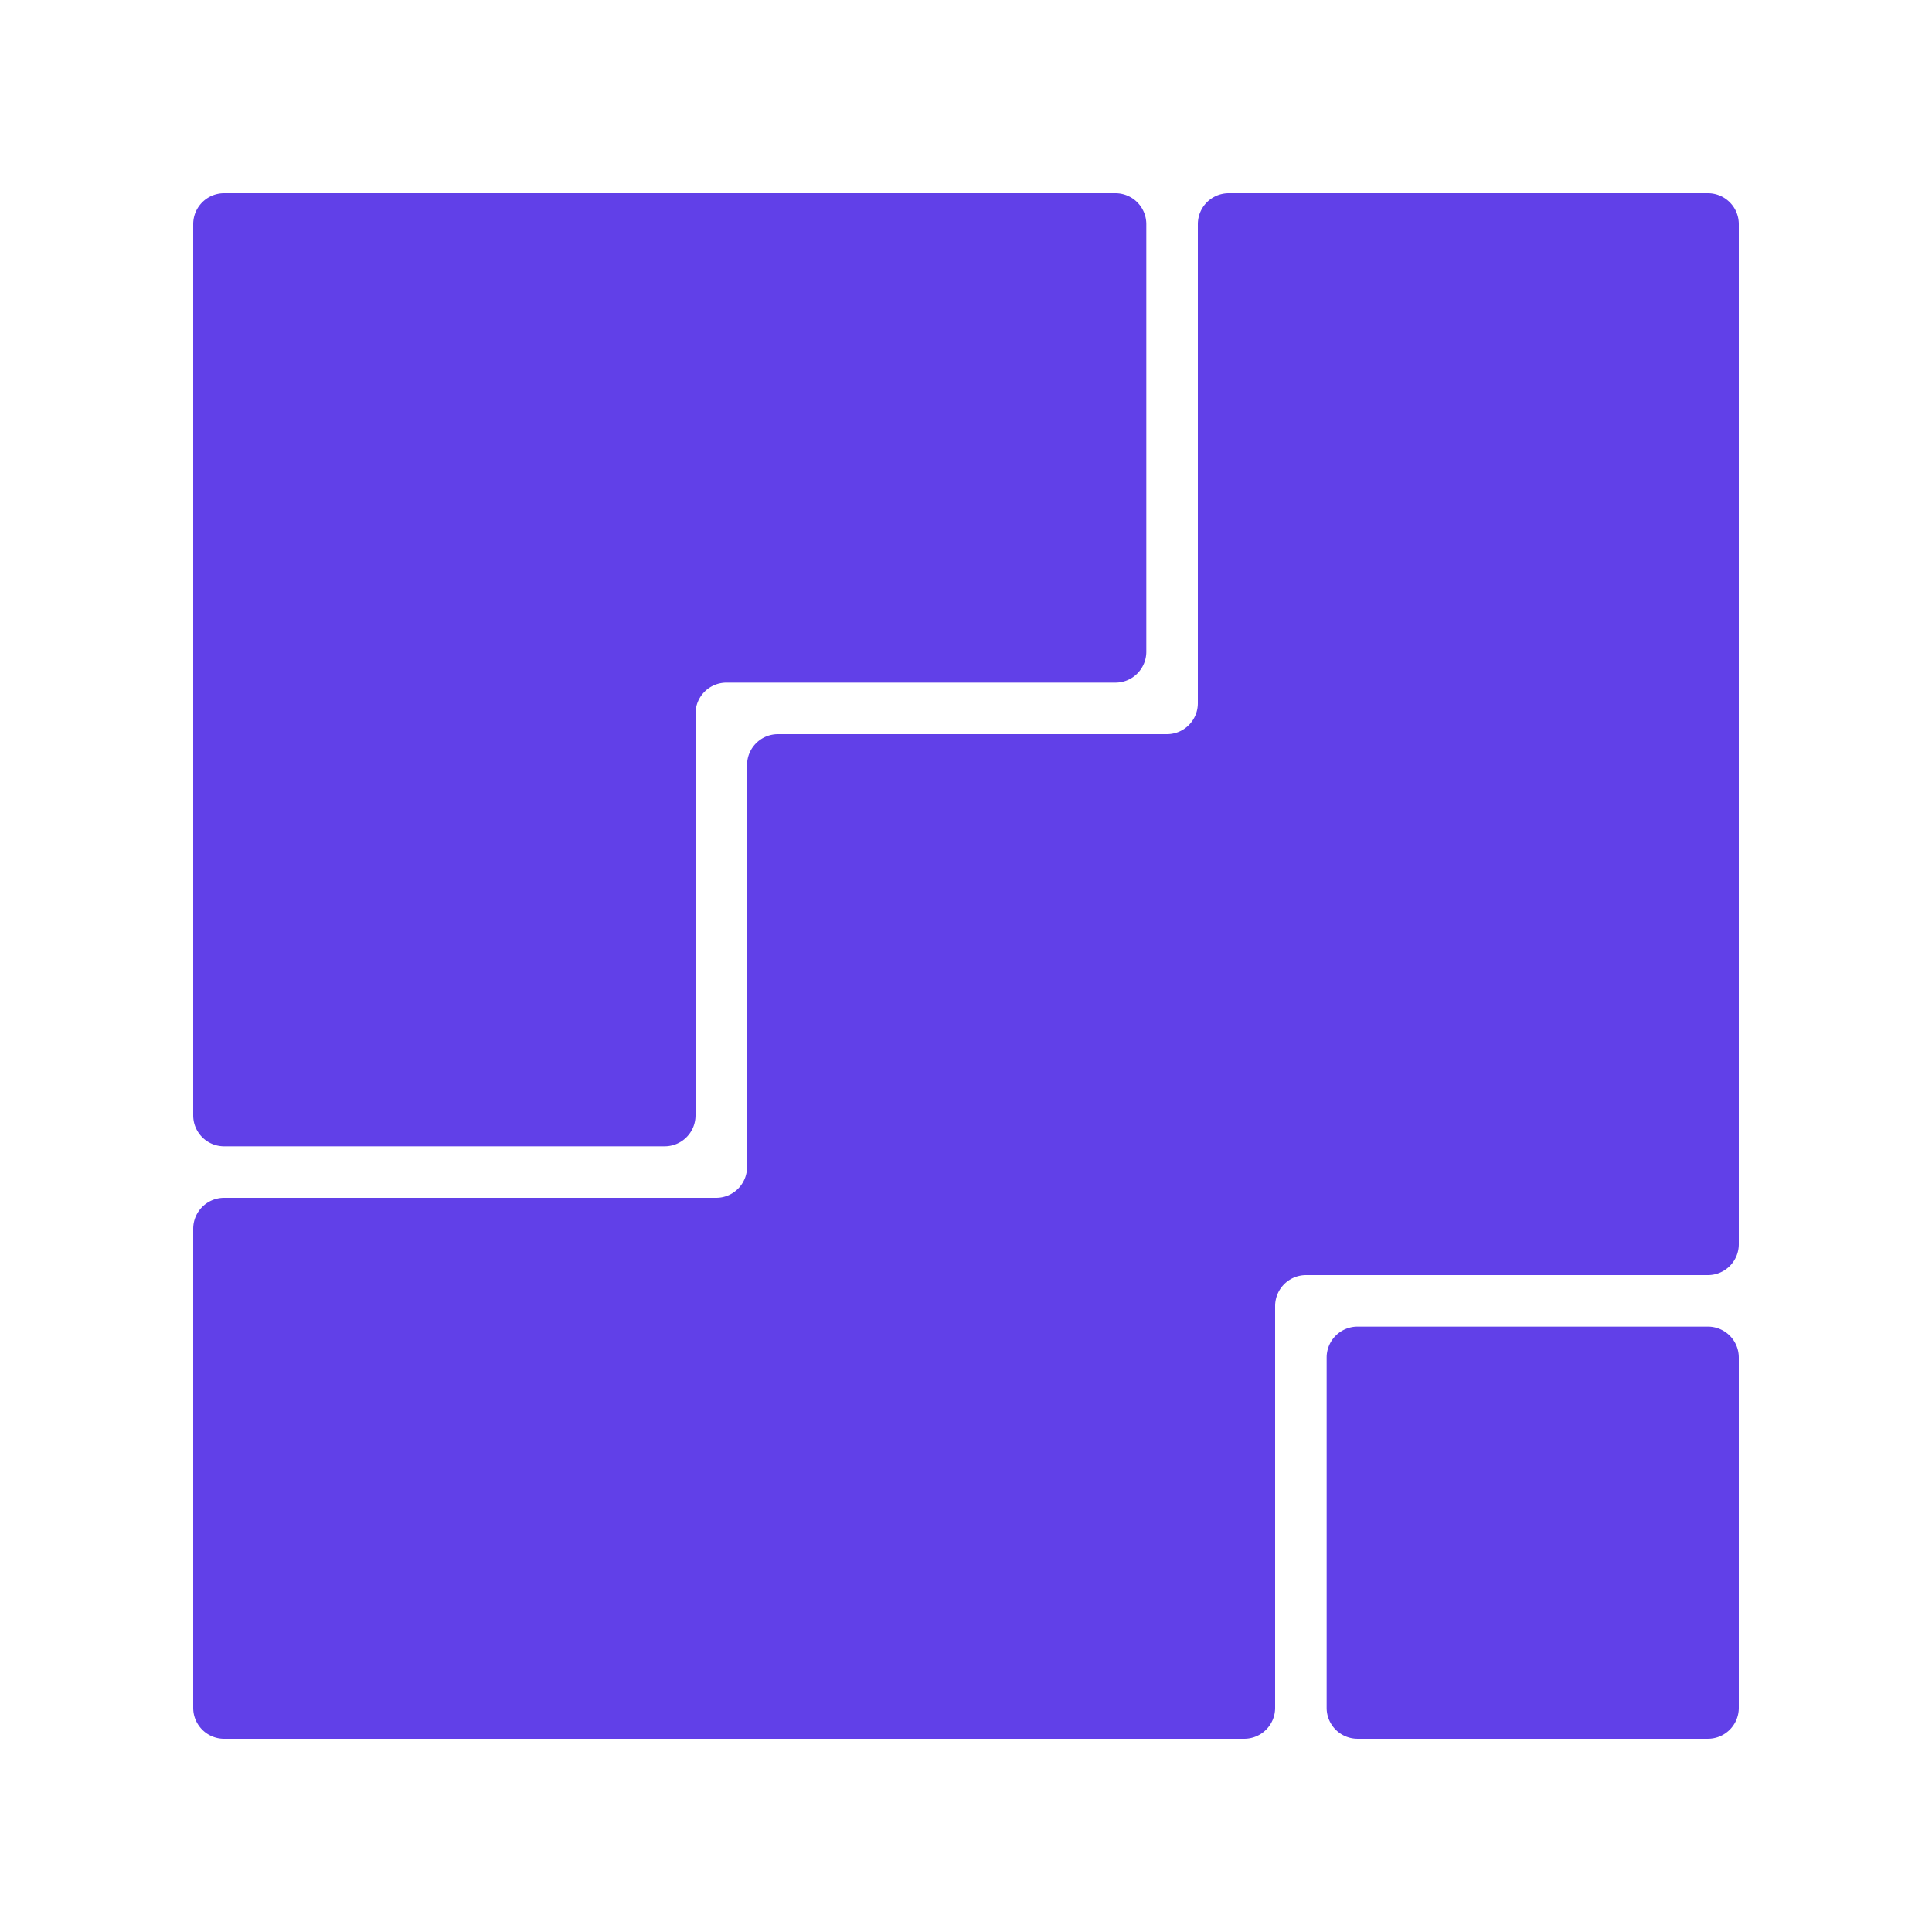 <svg xmlns="http://www.w3.org/2000/svg" width="100" height="100" fill="none"><path fill="#6140E8" d="M57.733 10a1.6 1.6 0 0 1 1.6 1.6v22.133a1.6 1.6 0 0 1-1.6 1.6H37.6a1.6 1.6 0 0 0-1.6 1.6v20.8a1.6 1.6 0 0 1-1.6 1.6H11.6a1.6 1.6 0 0 1-1.6-1.6V11.6a1.6 1.6 0 0 1 1.6-1.6h46.133Z"/><path fill="#6140E8" d="M90 11.6a1.6 1.6 0 0 0-1.6-1.6H63.6a1.6 1.6 0 0 0-1.6 1.6v24.8a1.6 1.6 0 0 1-1.6 1.6H40.267a1.6 1.6 0 0 0-1.6 1.6v20.8a1.6 1.6 0 0 1-1.6 1.6H11.6a1.6 1.6 0 0 0-1.6 1.6v24.8a1.6 1.6 0 0 0 1.6 1.6h52.8a1.6 1.6 0 0 0 1.6-1.6V67.6a1.6 1.6 0 0 1 1.6-1.6h20.8a1.6 1.6 0 0 0 1.6-1.6V11.6Z"/><path fill="#6140E8" d="M90 70.266a1.6 1.6 0 0 0-1.6-1.6H70.267a1.6 1.6 0 0 0-1.6 1.6v18.133a1.6 1.6 0 0 0 1.6 1.6H88.4a1.6 1.6 0 0 0 1.6-1.6V70.266Z"/></svg>